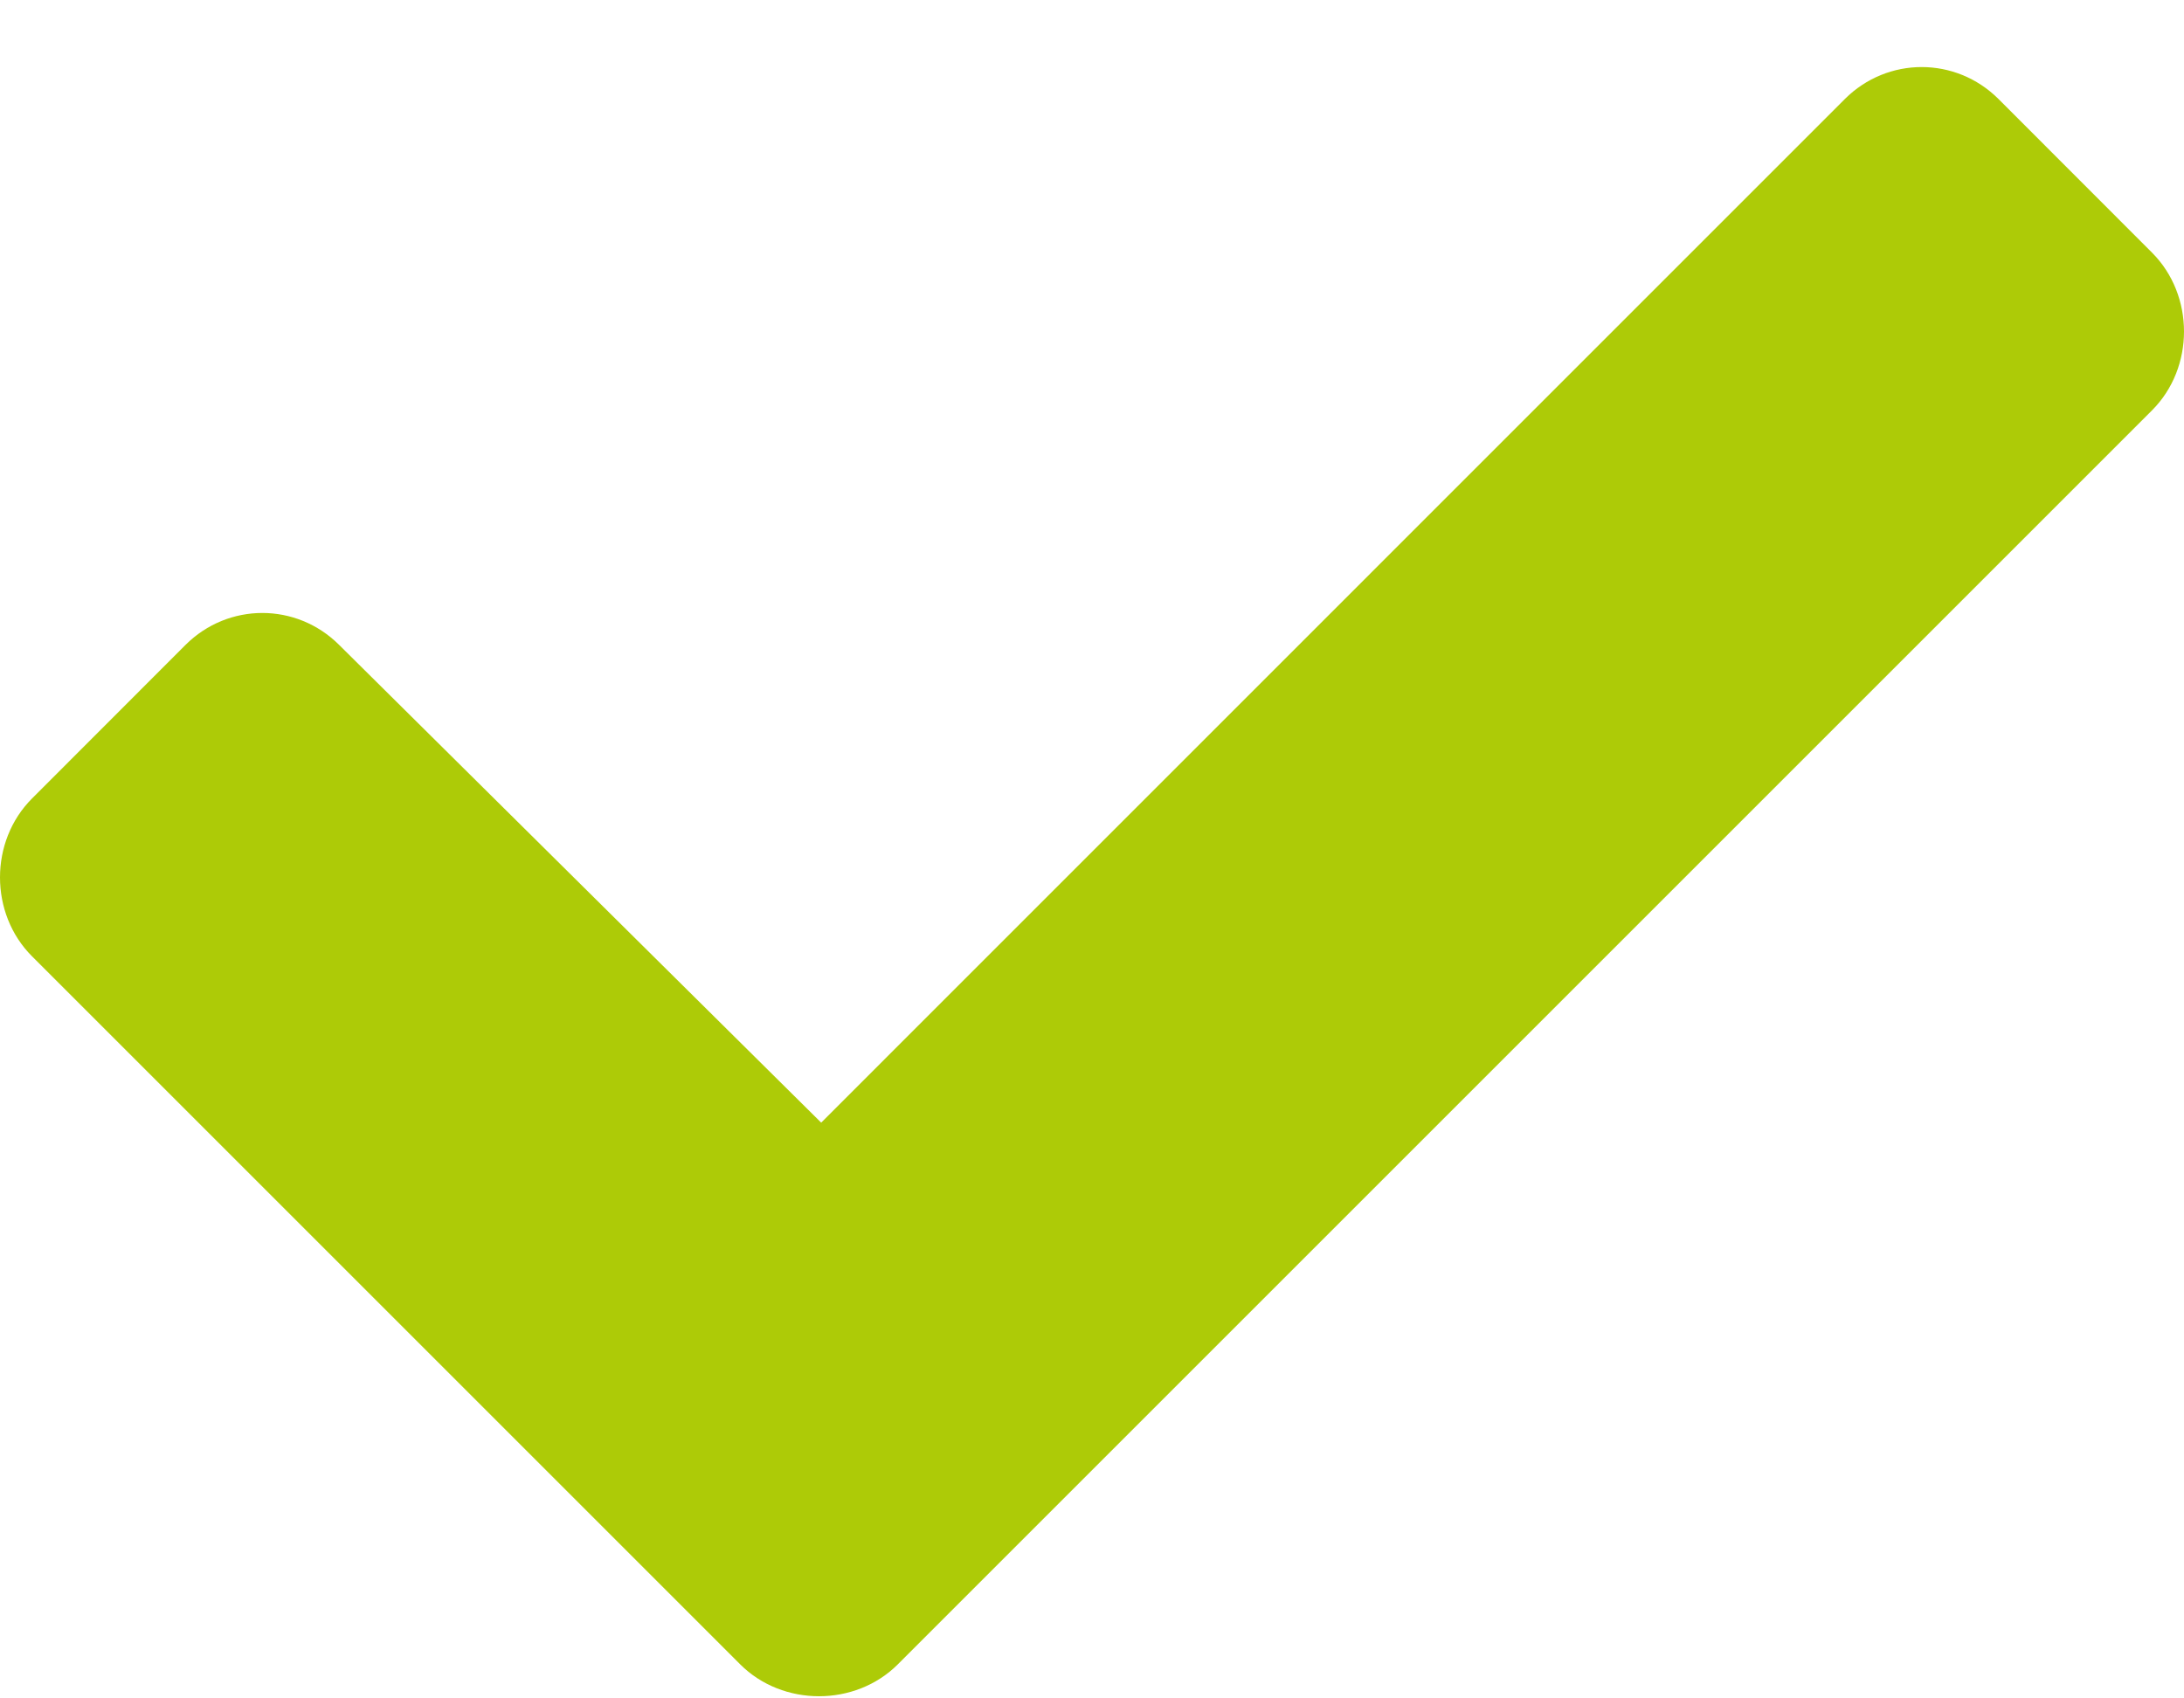 <svg width="18" height="14" viewBox="0 0 18 14" fill="none" xmlns="http://www.w3.org/2000/svg">
<path d="M6.1 13.719C6.451 14.07 7.049 14.07 7.4 13.719L17.736 3.383C18.088 3.031 18.088 2.434 17.736 2.082L16.471 0.816C16.119 0.465 15.557 0.465 15.205 0.816L6.768 9.254L2.795 5.316C2.443 4.965 1.881 4.965 1.529 5.316L0.264 6.582C-0.088 6.934 -0.088 7.531 0.264 7.883L6.1 13.719Z" fill="#ADCB07"/>
</svg>
